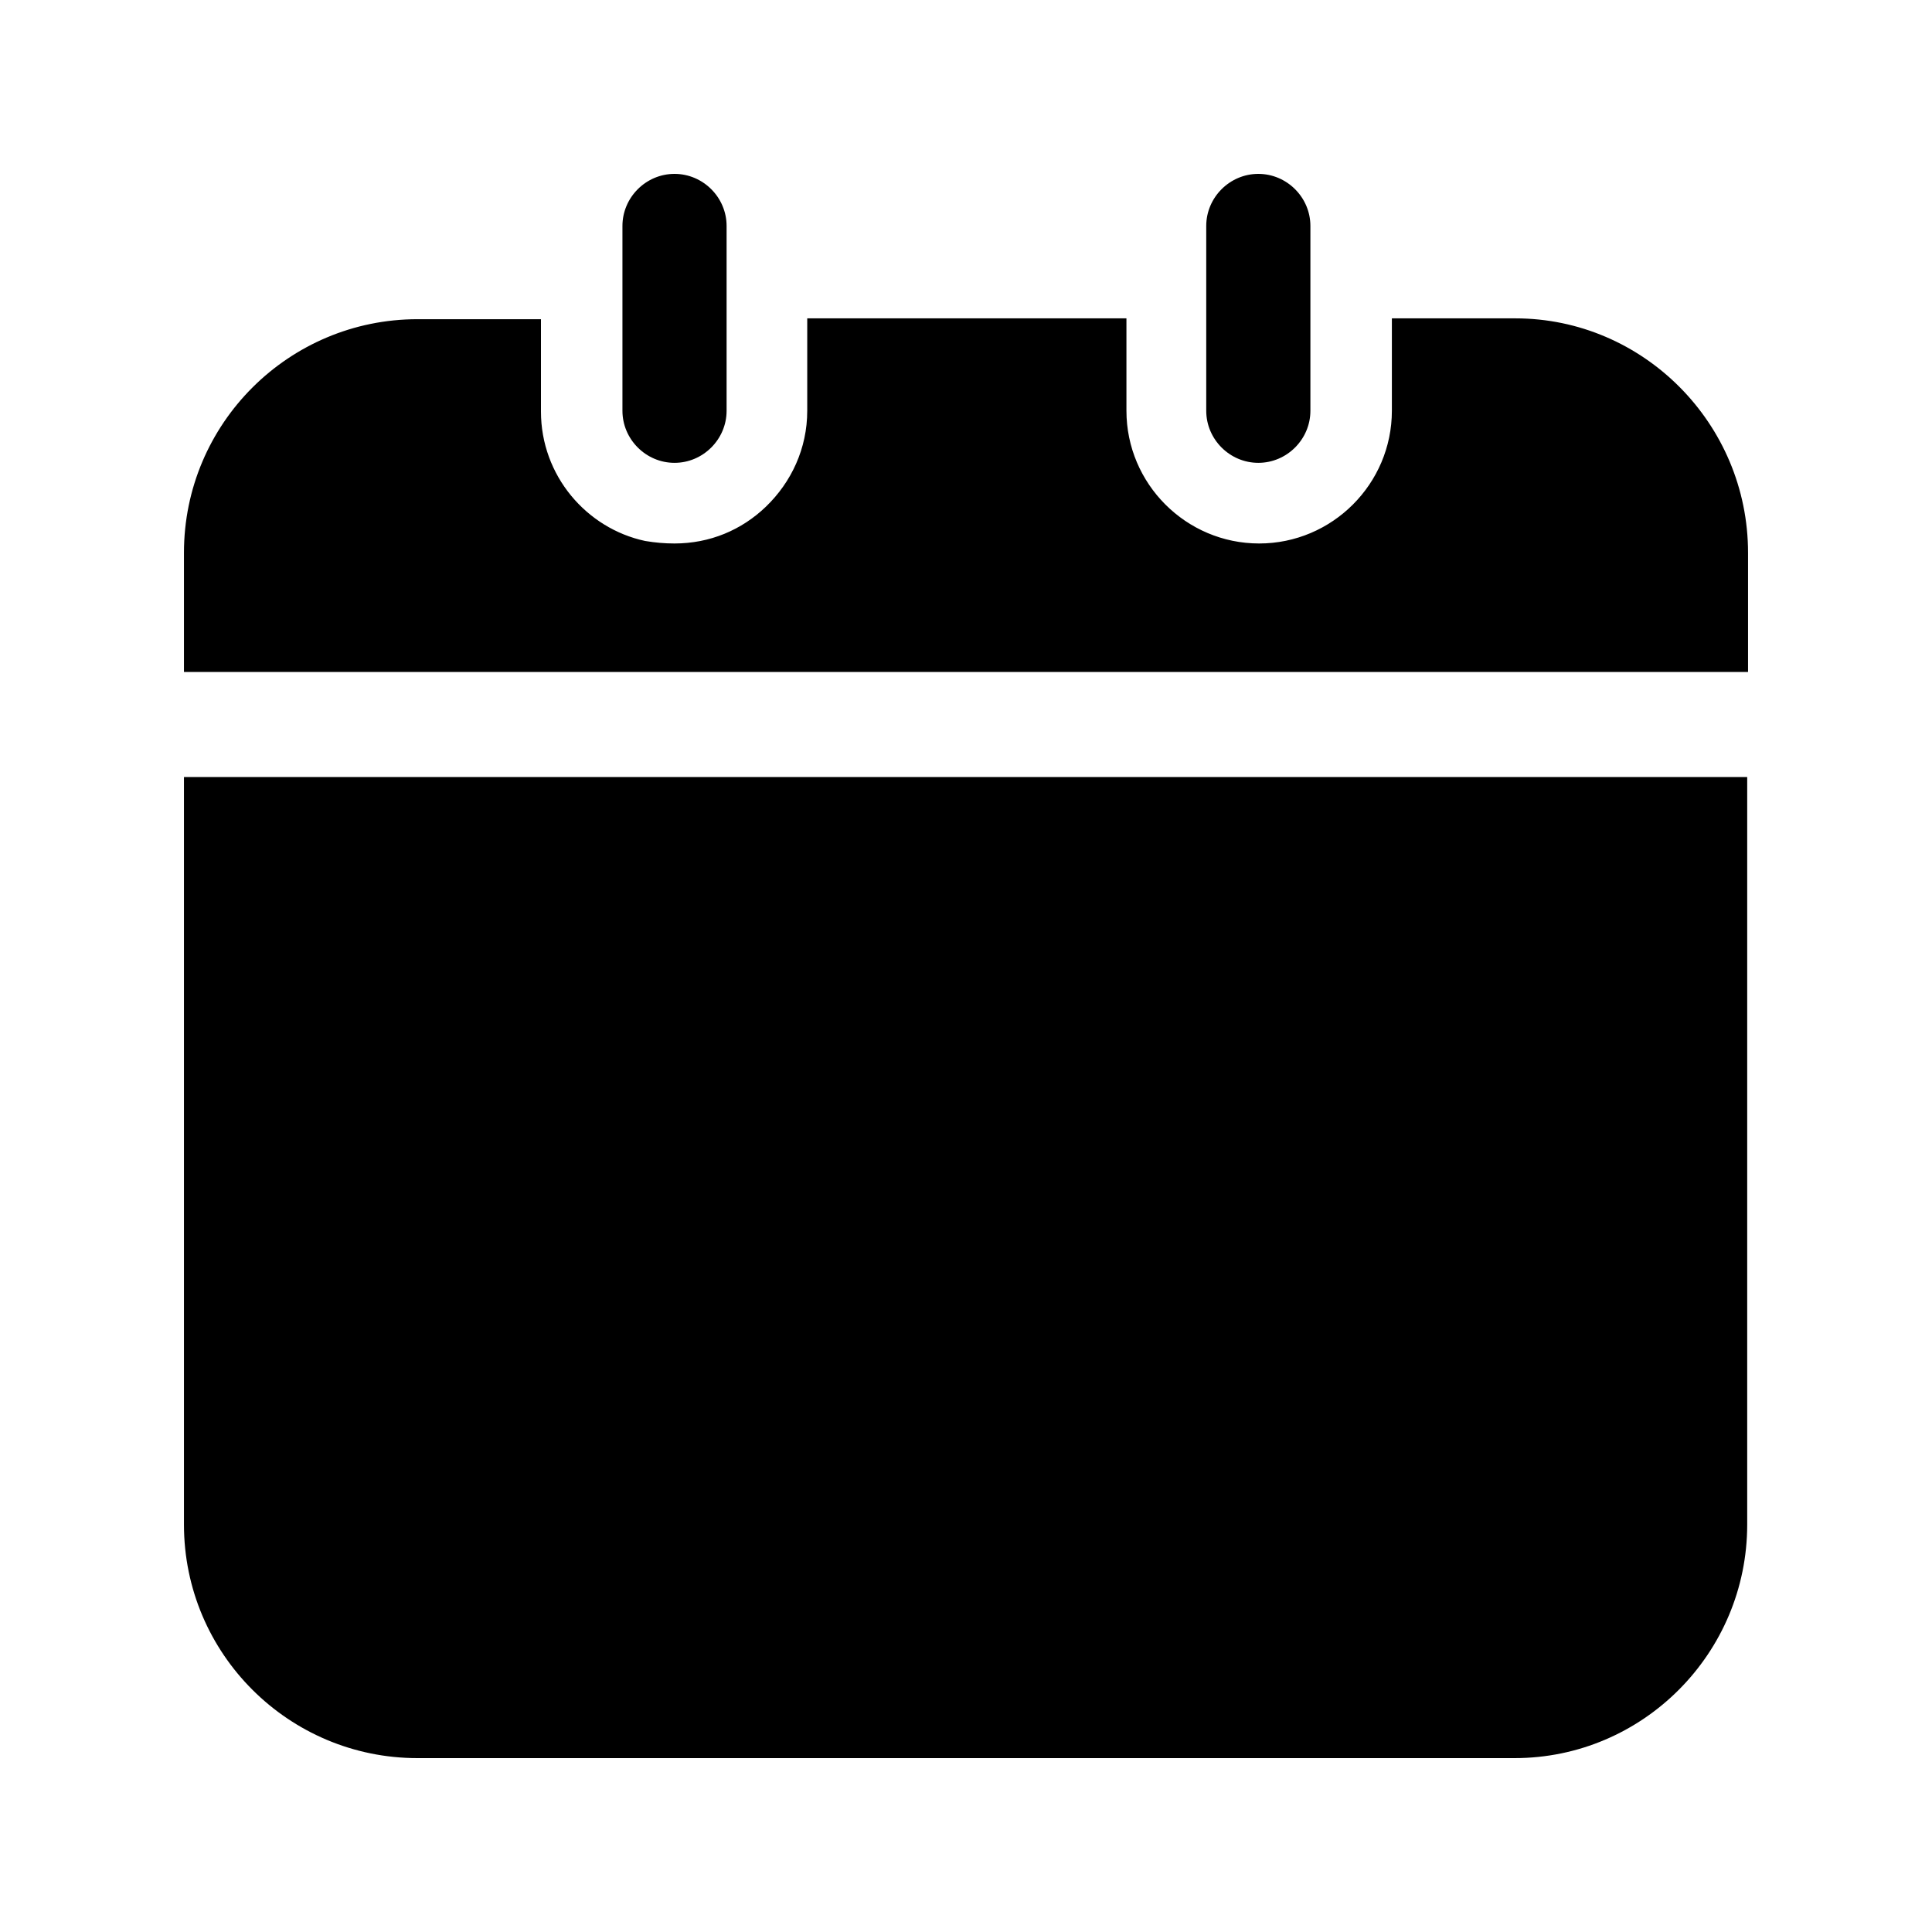 <?xml version="1.0" encoding="utf-8"?>
<!-- Generator: Adobe Illustrator 29.3.1, SVG Export Plug-In . SVG Version: 9.03 Build 55982)  -->
<svg version="1.1" id="Layer_1" xmlns="http://www.w3.org/2000/svg" xmlns:xlink="http://www.w3.org/1999/xlink" x="0px" y="0px"
	 viewBox="0 0 23 23" style="enable-background:new 0 0 23 23;" xml:space="preserve">
<g>
	<g>
		<g>
			<path d="M13.15,13.99L13.15,13.99L13.15,13.99z M9.85,11.59C9.85,11.59,9.85,11.59,9.85,11.59L9.85,11.59z"/>
		</g>
		<g>
			<path d="M2.19,9.25v8.9c0,1.54,1.25,2.78,2.78,2.78h13.06c1.53,0,2.77-1.25,2.77-2.78v-8.9H2.19z"/>
			<path d="M20.81,6.58V8H2.19V6.58c0-1.54,1.25-2.78,2.78-2.78h1.47v1.1c0,0.76,0.54,1.39,1.24,1.54C7.8,6.46,7.91,6.47,8.03,6.47
				c0.42,0,0.8-0.16,1.09-0.44c0.3-0.29,0.49-0.69,0.49-1.14v-1.1h3.8v1.1c0,0.87,0.71,1.58,1.58,1.58c0.87,0,1.58-0.71,1.58-1.58
				v-1.1h1.47C19.56,3.79,20.81,5.04,20.81,6.58z"/>
		</g>
		<g>
			<g>
				<path d="M14.98,2.07c-0.34,0-0.62,0.28-0.62,0.62v2.2c0,0.34,0.28,0.62,0.62,0.62s0.62-0.28,0.62-0.62v-2.2
					C15.6,2.35,15.32,2.07,14.98,2.07z"/>
			</g>
			<g>
				<path d="M8.03,2.07c-0.34,0-0.62,0.28-0.62,0.62v2.2c0,0.34,0.28,0.62,0.62,0.62c0.34,0,0.62-0.28,0.62-0.62v-2.2
					C8.65,2.35,8.37,2.07,8.03,2.07z"/>
			</g>
		</g>
	</g>
	<rect style="fill:none;" width="23" height="23"/>
</g>
</svg>
